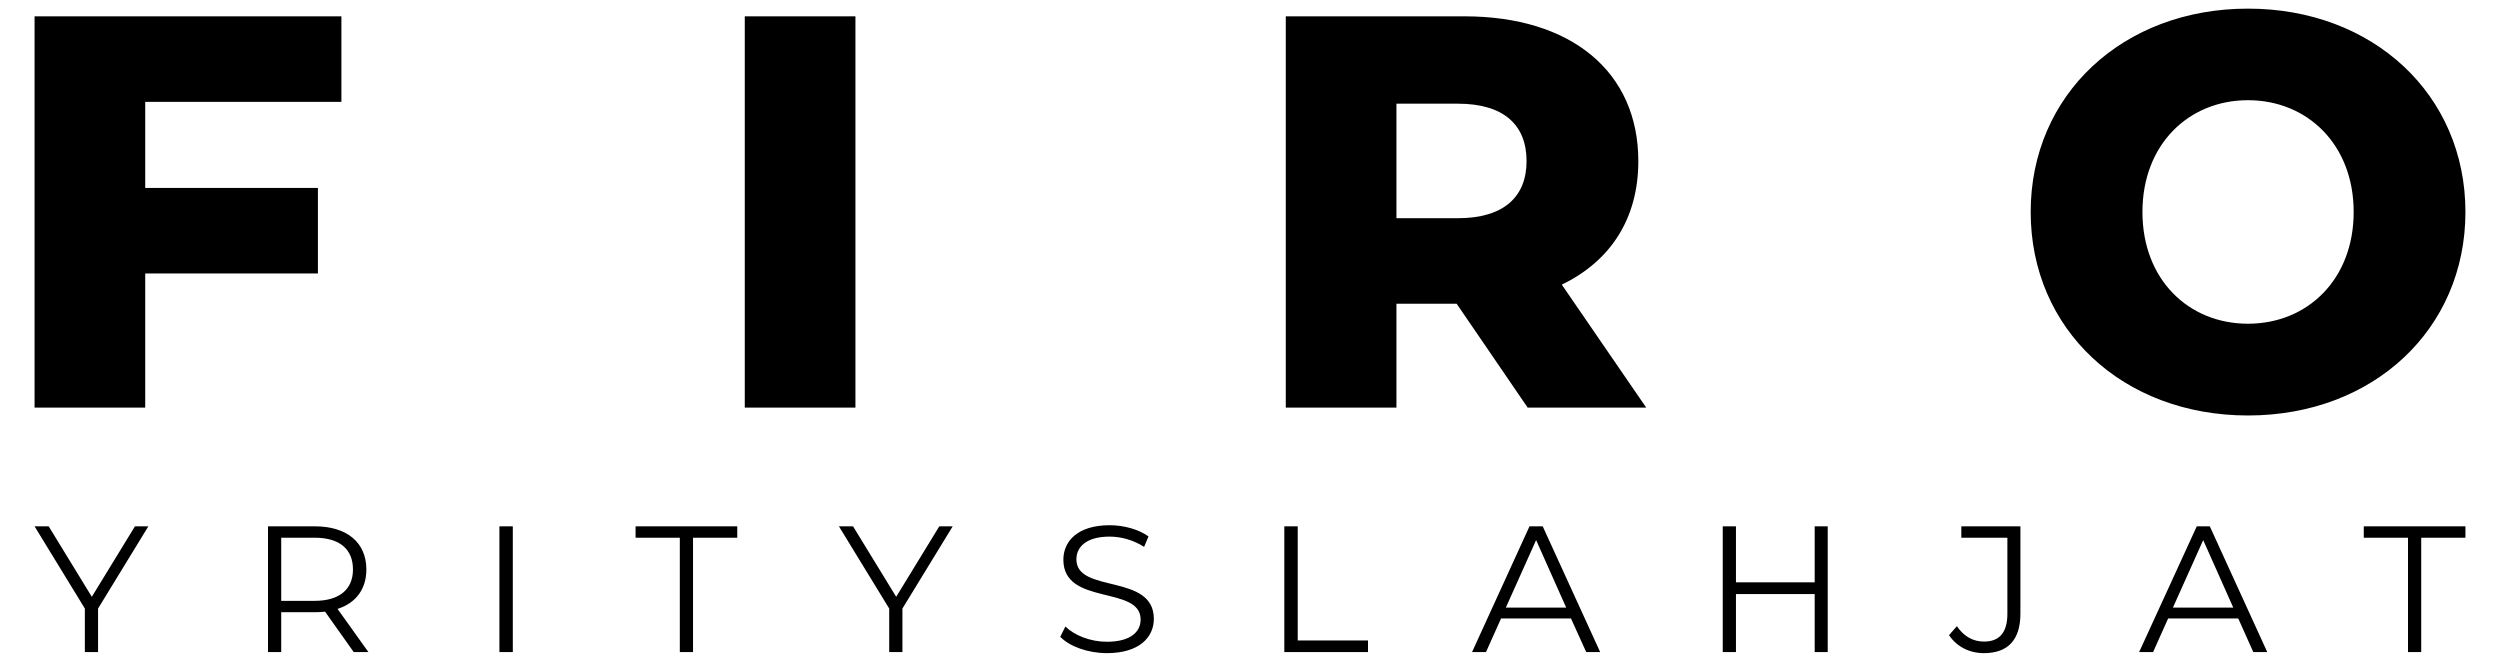 <?xml version="1.0" encoding="UTF-8"?>
<!DOCTYPE svg PUBLIC "-//W3C//DTD SVG 1.1//EN" "http://www.w3.org/Graphics/SVG/1.1/DTD/svg11.dtd">
<!-- Creator: CorelDRAW 2019 (64-Bit) -->
<svg xmlns="http://www.w3.org/2000/svg" xml:space="preserve" width="136px" height="36px" version="1.1" style="shape-rendering:geometricPrecision; text-rendering:geometricPrecision; image-rendering:optimizeQuality; fill-rule:evenodd; clip-rule:evenodd"
viewBox="0 0 136 36.06"
 xmlns:xlink="http://www.w3.org/1999/xlink">
 <defs>
  <style type="text/css">
   <![CDATA[
    .fil0 {fill:black;fill-rule:nonzero}
   ]]>
  </style>
 </defs>
 <g id="Layer_x0020_1">
  <path class="fil0" d="M18.49 5.55l0 -4.66 -16.72 0 0 21.32 6.03 0 0 -7.31 9.41 0 0 -4.66 -9.41 0 0 -4.69 10.69 0zm21.98 16.66l6.03 0 0 -21.32 -6.03 0 0 21.32zm42.66 0l6.46 0 -4.6 -6.7c2.65,-1.28 4.17,-3.59 4.17,-6.73 0,-4.87 -3.65,-7.89 -9.47,-7.89l-9.74 0 0 21.32 6.03 0 0 -5.66 3.28 0 3.87 5.66zm-0.06 -13.43c0,1.95 -1.25,3.11 -3.74,3.11l-3.35 0 0 -6.24 3.35 0c2.49,0 3.74,1.15 3.74,3.13zm39.31 13.86c6.82,0 11.85,-4.69 11.85,-11.09 0,-6.39 -5.03,-11.08 -11.85,-11.08 -6.82,0 -11.84,4.69 -11.84,11.08 0,6.4 5.02,11.09 11.84,11.09zm0 -5c-3.23,0 -5.75,-2.4 -5.75,-6.09 0,-3.68 2.52,-6.09 5.75,-6.09 3.23,0 5.76,2.41 5.76,6.09 0,3.69 -2.53,6.09 -5.76,6.09z"/>
  <path class="fil0" d="M7.97 28.68l-0.73 0 -2.35 3.84 -2.35 -3.84 -0.77 0 2.74 4.48 0 2.37 0.72 0 0 -2.37 2.74 -4.48zm11.99 6.85l-1.68 -2.35c1,-0.32 1.57,-1.08 1.57,-2.15 0,-1.47 -1.06,-2.35 -2.8,-2.35l-2.56 0 0 6.85 0.72 0 0 -2.17 1.84 0c0.19,0 0.37,-0.01 0.55,-0.03l1.56 2.2 0.8 0zm-2.93 -2.79l-1.82 0 0 -3.44 1.82 0c1.37,0 2.09,0.63 2.09,1.73 0,1.07 -0.72,1.71 -2.09,1.71zm10.07 2.79l0.73 0 0 -6.85 -0.73 0 0 6.85zm9.83 0l0.72 0 0 -6.23 2.41 0 0 -0.62 -5.54 0 0 0.62 2.41 0 0 6.23zm14.87 -6.85l-0.73 0 -2.35 3.84 -2.35 -3.84 -0.77 0 2.74 4.48 0 2.37 0.72 0 0 -2.37 2.74 -4.48zm8.4 6.91c1.76,0 2.56,-0.86 2.56,-1.87 0,-2.5 -4.22,-1.36 -4.22,-3.24 0,-0.69 0.56,-1.24 1.81,-1.24 0.61,0 1.29,0.18 1.88,0.56l0.24 -0.57c-0.54,-0.39 -1.35,-0.61 -2.12,-0.61 -1.74,0 -2.52,0.87 -2.52,1.88 0,2.53 4.21,1.38 4.21,3.26 0,0.67 -0.55,1.21 -1.84,1.21 -0.9,0 -1.77,-0.35 -2.26,-0.83l-0.28 0.56c0.51,0.53 1.52,0.89 2.54,0.89zm9.67 -0.06l4.56 0 0 -0.63 -3.83 0 0 -6.22 -0.73 0 0 6.85zm16.45 0l0.76 0 -3.13 -6.85 -0.72 0 -3.13 6.85 0.76 0 0.82 -1.83 3.81 0 0.83 1.83zm-4.38 -2.42l1.65 -3.68 1.64 3.68 -3.29 0zm16.83 -4.43l0 3.05 -4.29 0 0 -3.05 -0.72 0 0 6.85 0.72 0 0 -3.16 4.29 0 0 3.16 0.71 0 0 -6.85 -0.71 0zm9.22 6.91c1.31,0 1.99,-0.72 1.99,-2.16l0 -4.75 -3.22 0 0 0.62 2.51 0 0 4.15c0,1.01 -0.43,1.51 -1.27,1.51 -0.61,0 -1.11,-0.29 -1.48,-0.84l-0.43 0.49c0.42,0.63 1.12,0.98 1.9,0.98zm14.68 -0.06l0.76 0 -3.13 -6.85 -0.71 0 -3.14 6.85 0.76 0 0.82 -1.83 3.82 0 0.82 1.83zm-4.38 -2.42l1.65 -3.68 1.64 3.68 -3.29 0zm12.81 2.42l0.72 0 0 -6.23 2.41 0 0 -0.62 -5.54 0 0 0.62 2.41 0 0 6.23z"/>
 </g>
</svg>

